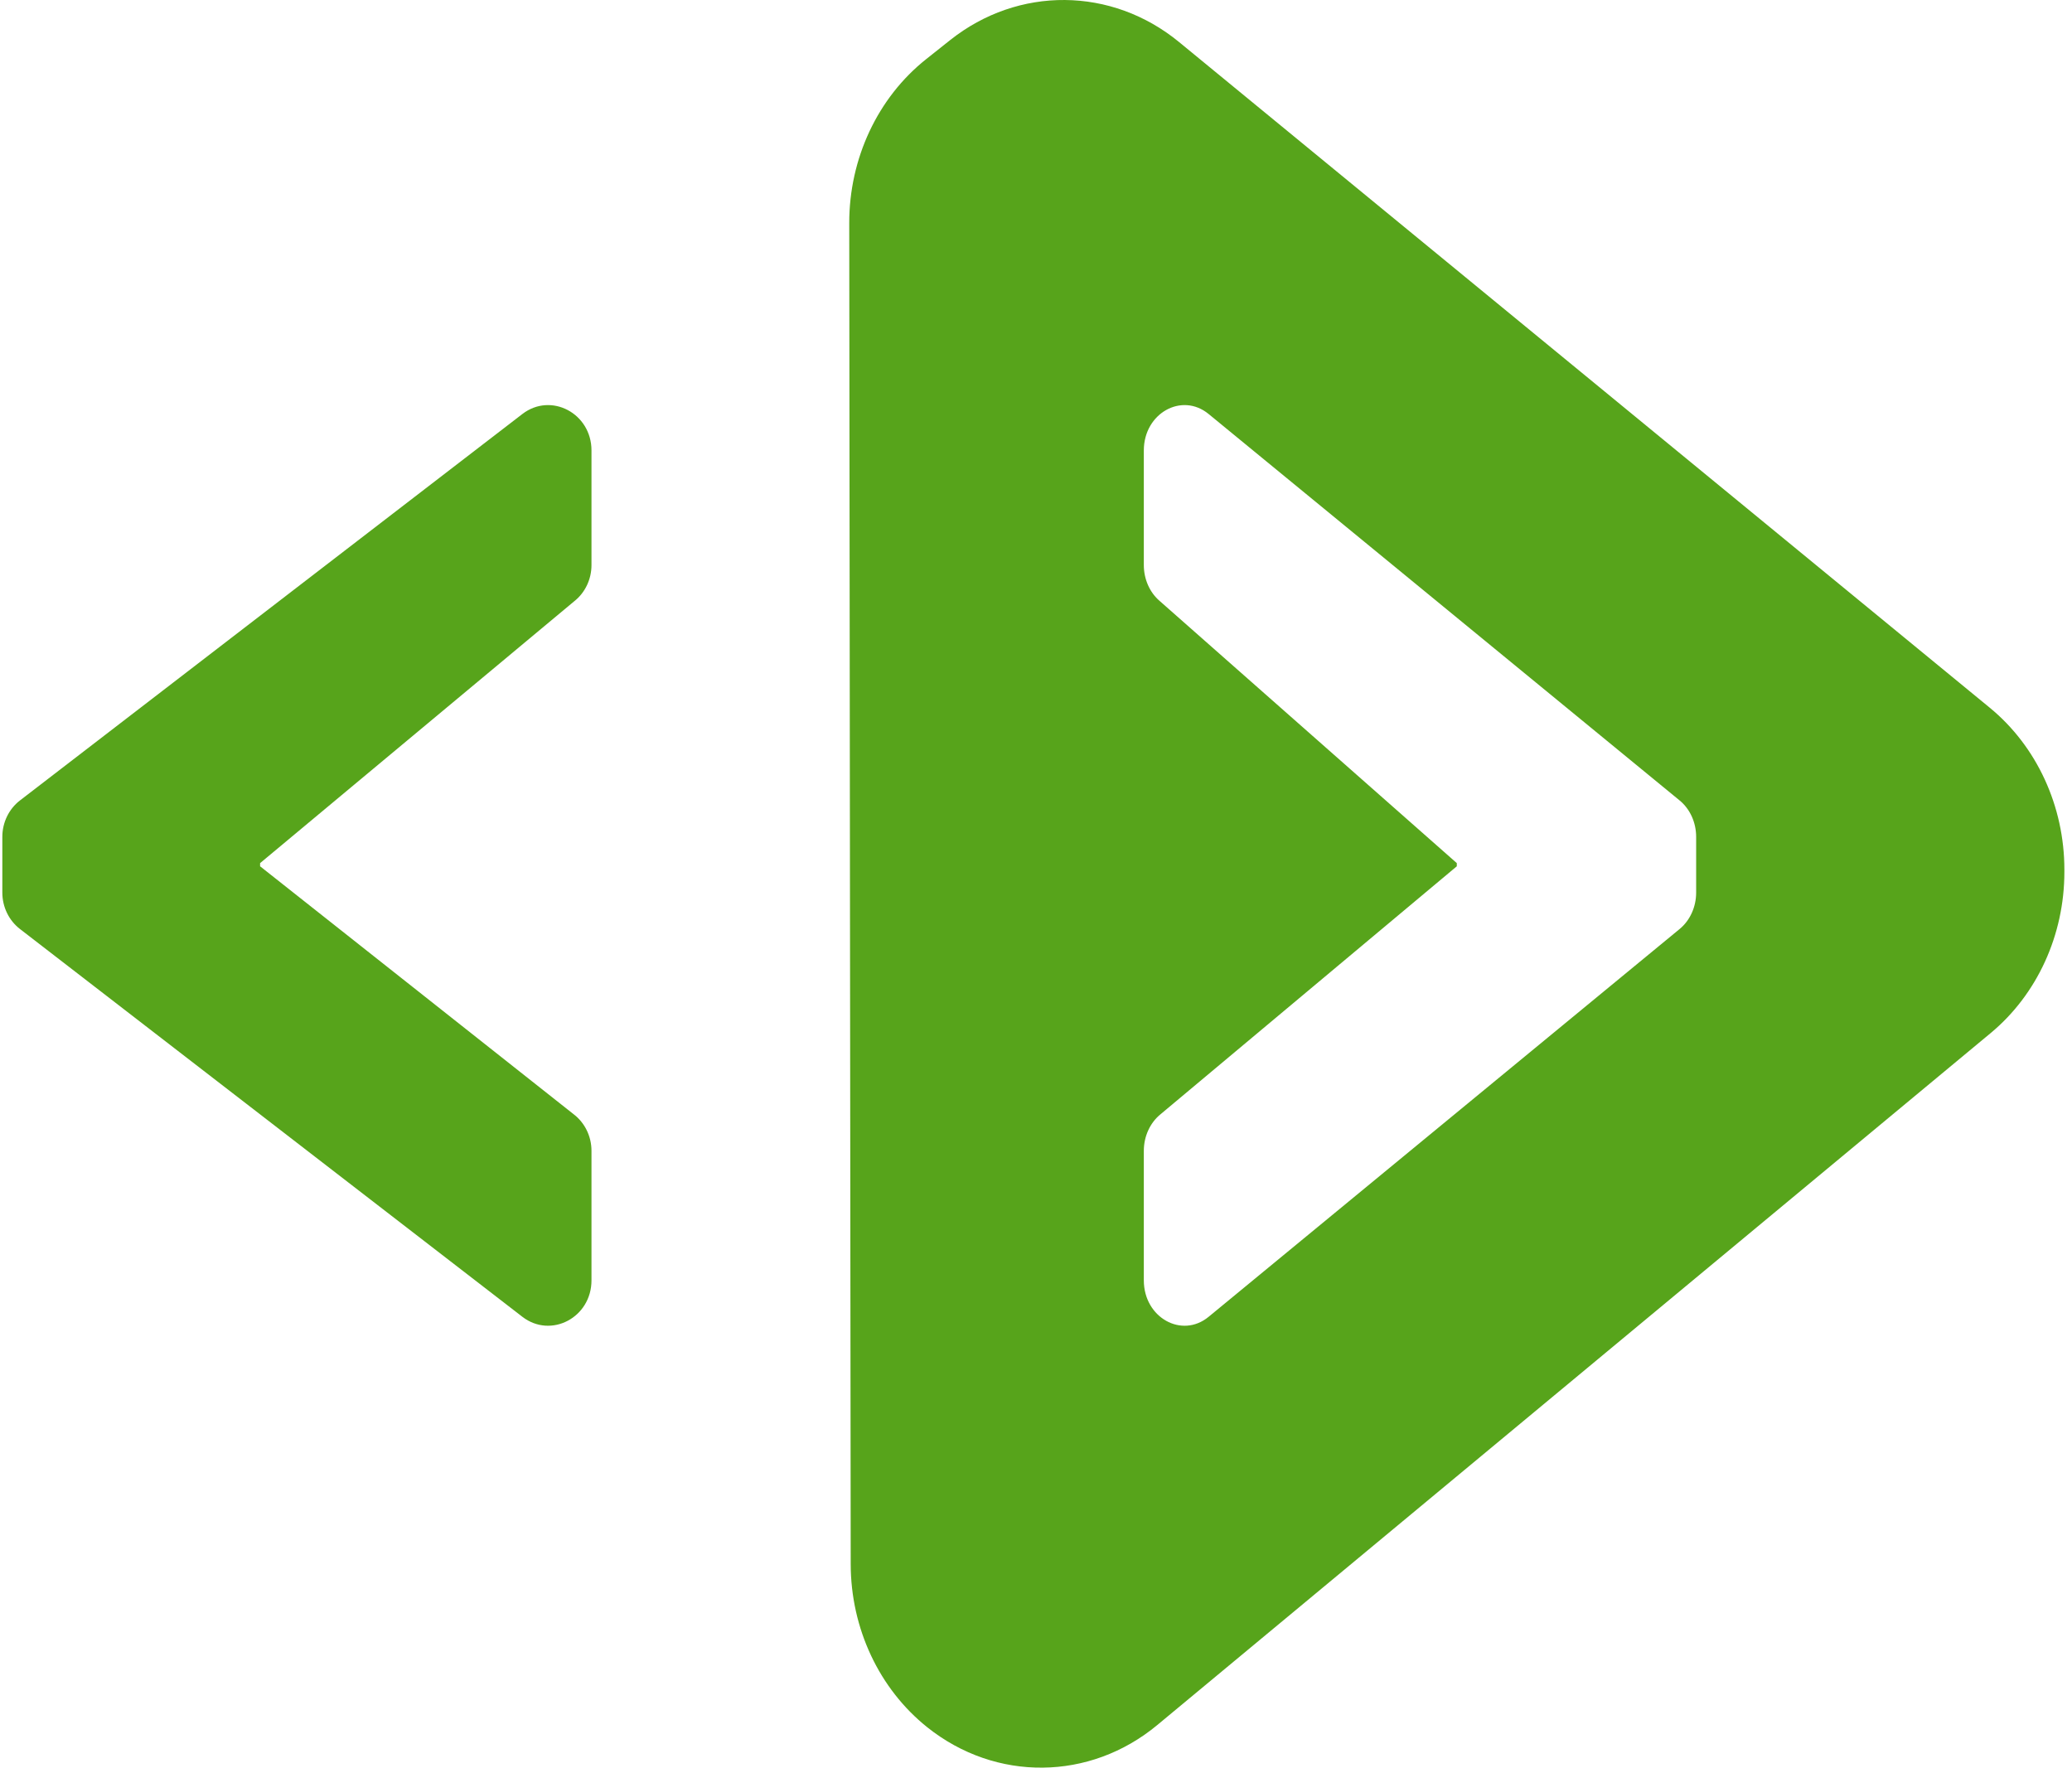 <svg width="208" height="178" viewBox="0 0 208 178" fill="none"
     xmlns="http://www.w3.org/2000/svg">
    <path fill-rule="evenodd" clip-rule="evenodd"
          d="M95.379 4.026L92.973 5.937C88.111 9.798 85.246 15.904 85.252 22.39L85.399 156.997C85.405 163.45 88.257 169.524 93.089 173.378C99.966 178.863 109.409 178.771 116.183 173.143L199.838 103.692C204.504 99.818 207.235 93.849 207.235 87.521V87.285C207.235 80.924 204.468 74.922 199.758 71.048L118.364 4.222C111.602 -1.334 102.226 -1.413 95.379 4.026ZM2.006 80.343L52.443 41.553C55.318 39.346 59.377 41.485 59.377 45.213V56.721C59.377 58.134 58.747 59.473 57.671 60.33L26.11 86.636V86.954L57.579 111.836C58.709 112.693 59.377 114.061 59.377 115.513V128.519C59.377 132.247 55.312 134.392 52.438 132.173L2.001 93.247C0.892 92.39 0.234 91.034 0.234 89.593V84.003C0.234 82.556 0.892 81.2 2.006 80.343ZM121.325 41.553L168.609 80.343C169.654 81.2 170.27 82.556 170.27 84.003V89.593C170.27 91.034 169.654 92.39 168.614 93.247L121.33 132.173C118.635 134.392 114.824 132.247 114.824 128.519V115.513C114.824 114.061 115.45 112.693 116.51 111.836L146.243 86.954V86.636L116.424 60.33C115.415 59.473 114.824 58.134 114.824 56.721V45.213C114.824 41.485 118.63 39.346 121.325 41.553Z"
          fill="#57A41B"/>
</svg>
